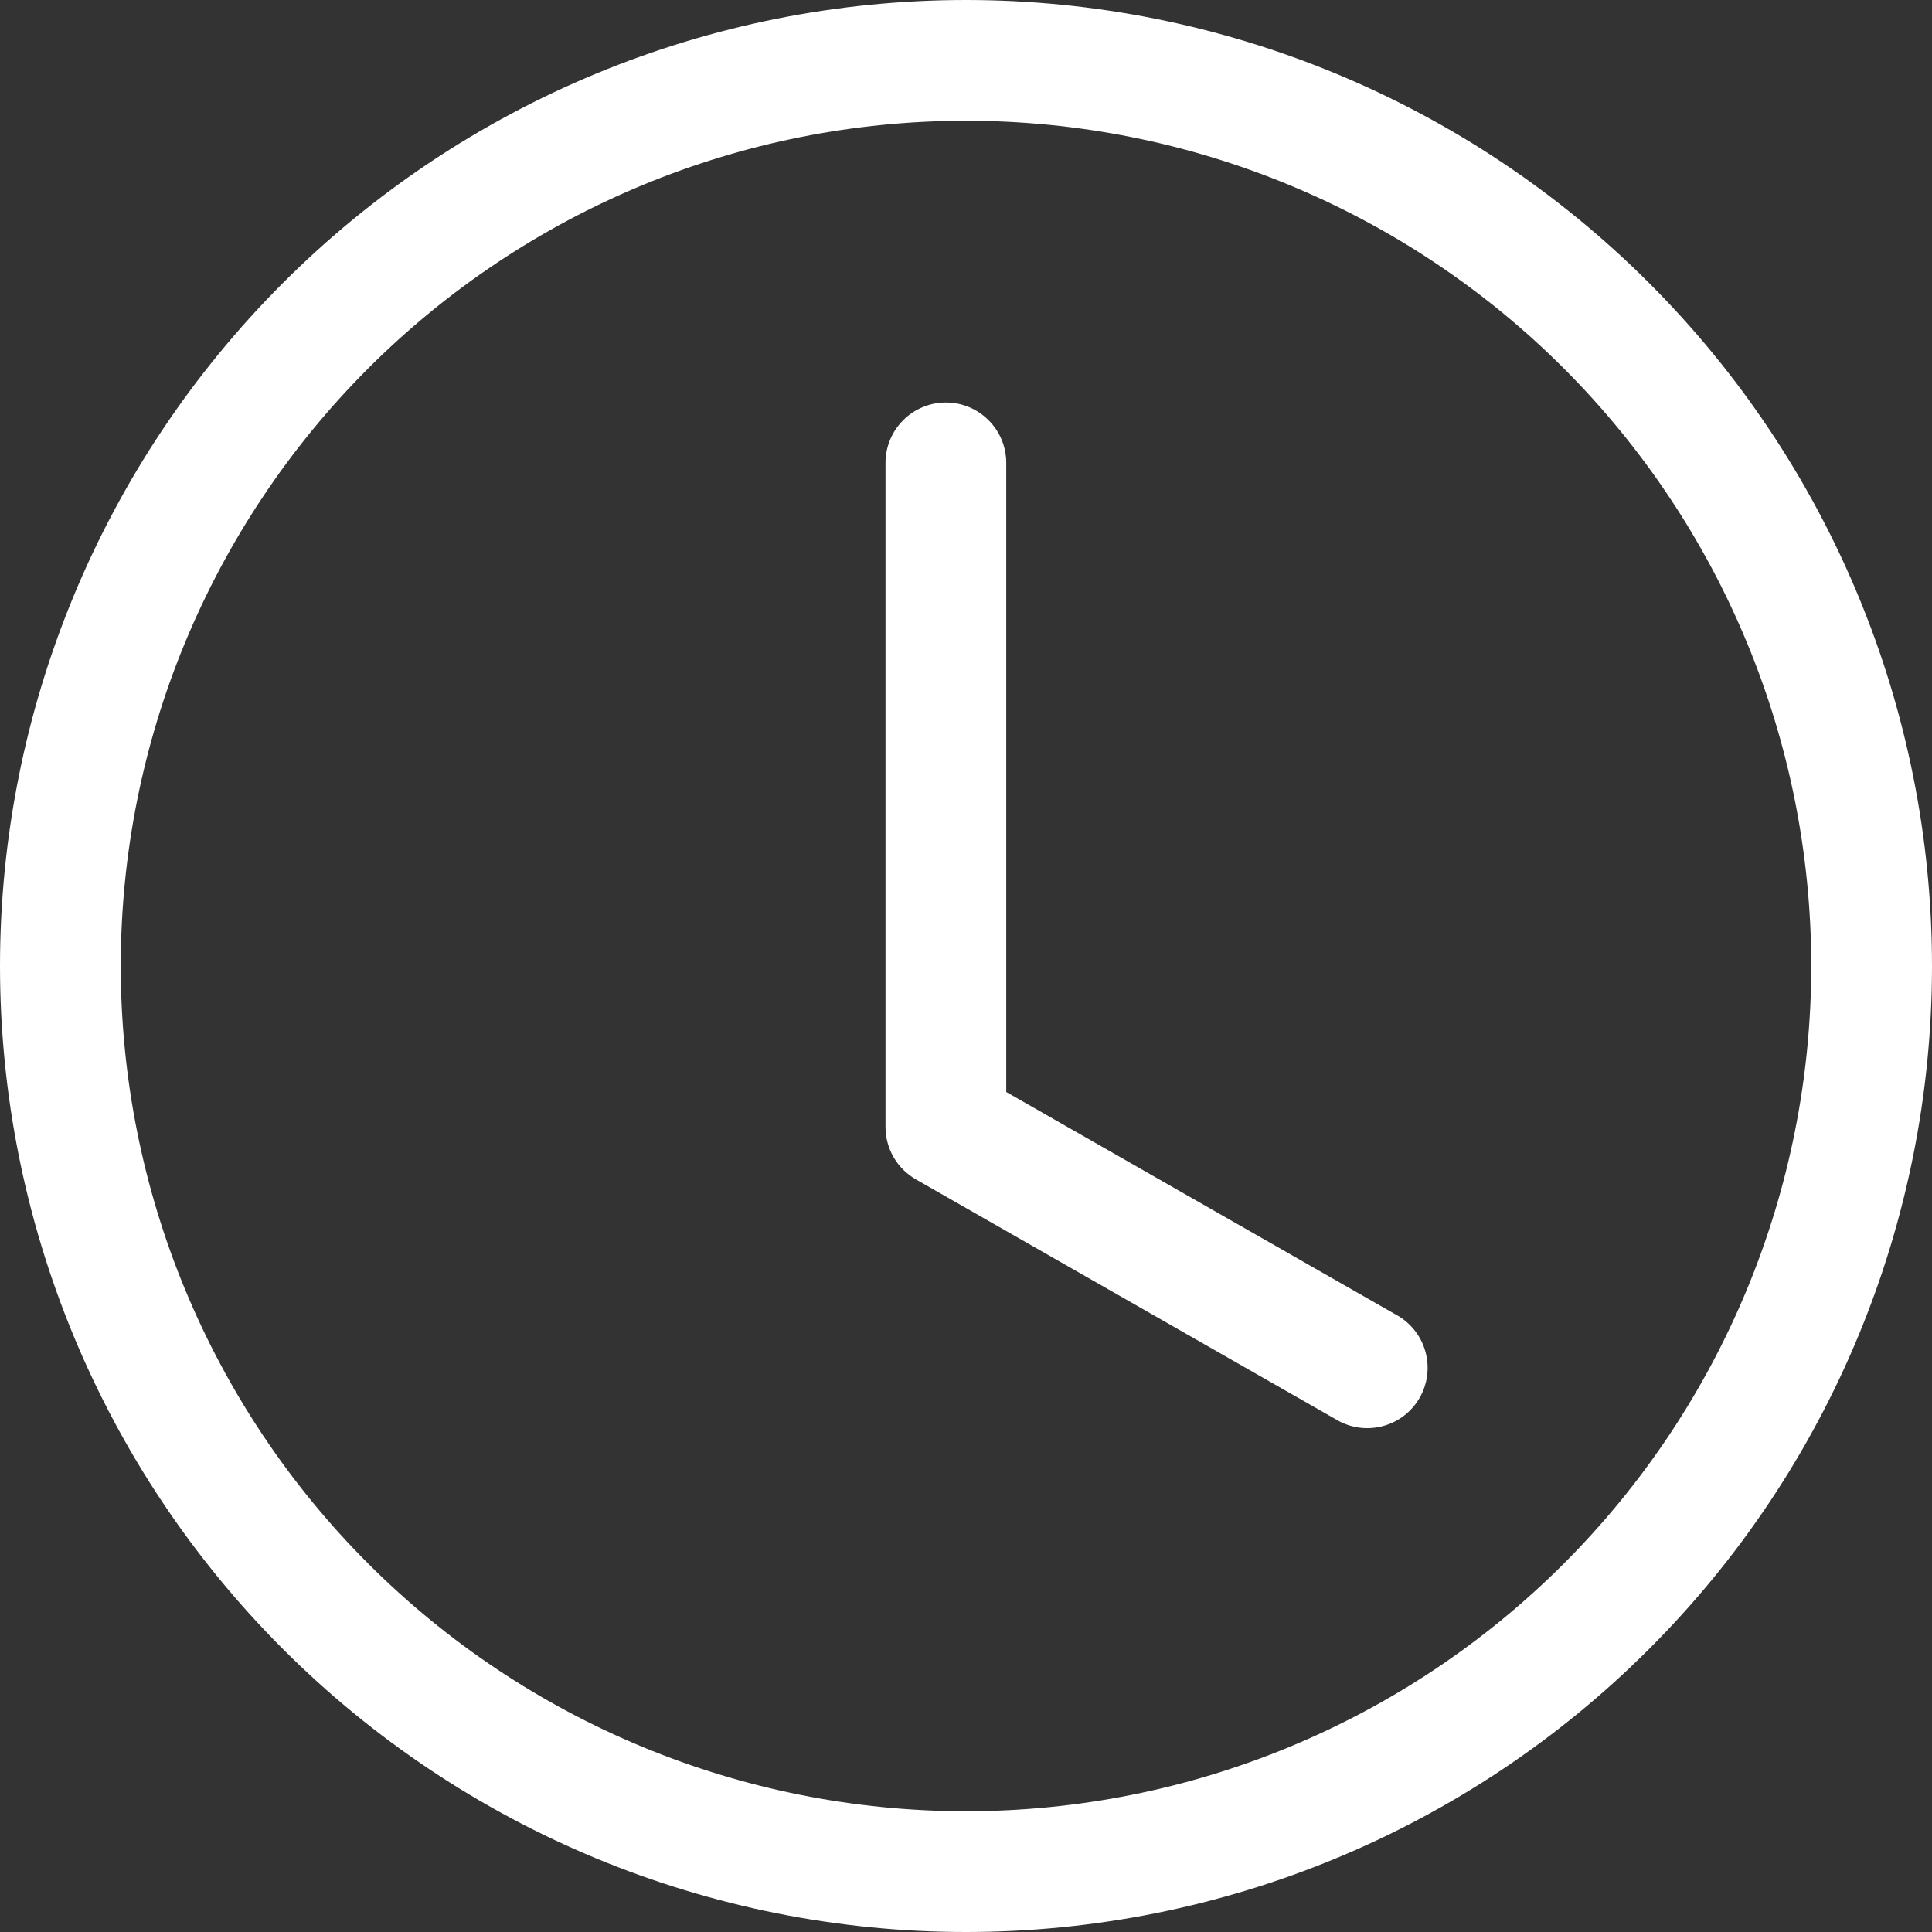 <svg width="24" height="24" viewBox="0 0 24 24" fill="none" xmlns="http://www.w3.org/2000/svg">
<rect x="0" y="0" width="24" height="24" fill="#333333" stroke="none"/>
<g clip-path="url(#clip0_764_245)">
<path d="M12.5 5.75C12.5 5.551 12.421 5.36 12.28 5.22C12.14 5.079 11.949 5 11.75 5C11.551 5 11.36 5.079 11.22 5.22C11.079 5.36 11 5.551 11 5.75V14C11 14.132 11.035 14.262 11.101 14.376C11.168 14.491 11.263 14.585 11.378 14.651L16.628 17.651C16.8 17.744 17.002 17.766 17.191 17.712C17.379 17.659 17.539 17.533 17.636 17.363C17.733 17.193 17.76 16.992 17.71 16.802C17.661 16.613 17.54 16.45 17.372 16.349L12.5 13.565V5.75Z" fill="white"/>
<path d="M12 24C15.183 24 18.235 22.736 20.485 20.485C22.736 18.235 24 15.183 24 12C24 8.817 22.736 5.765 20.485 3.515C18.235 1.264 15.183 0 12 0C8.817 0 5.765 1.264 3.515 3.515C1.264 5.765 0 8.817 0 12C0 15.183 1.264 18.235 3.515 20.485C5.765 22.736 8.817 24 12 24ZM22.5 12C22.5 14.785 21.394 17.456 19.425 19.425C17.456 21.394 14.785 22.5 12 22.5C9.215 22.5 6.545 21.394 4.575 19.425C2.606 17.456 1.5 14.785 1.5 12C1.5 9.215 2.606 6.545 4.575 4.575C6.545 2.606 9.215 1.5 12 1.5C14.785 1.5 17.456 2.606 19.425 4.575C21.394 6.545 22.5 9.215 22.5 12Z" fill="white"/>
</g>
<defs>
<clipPath id="clip0_764_245">
<rect width="24" height="24" fill="white"/>
</clipPath>
</defs>
</svg>
